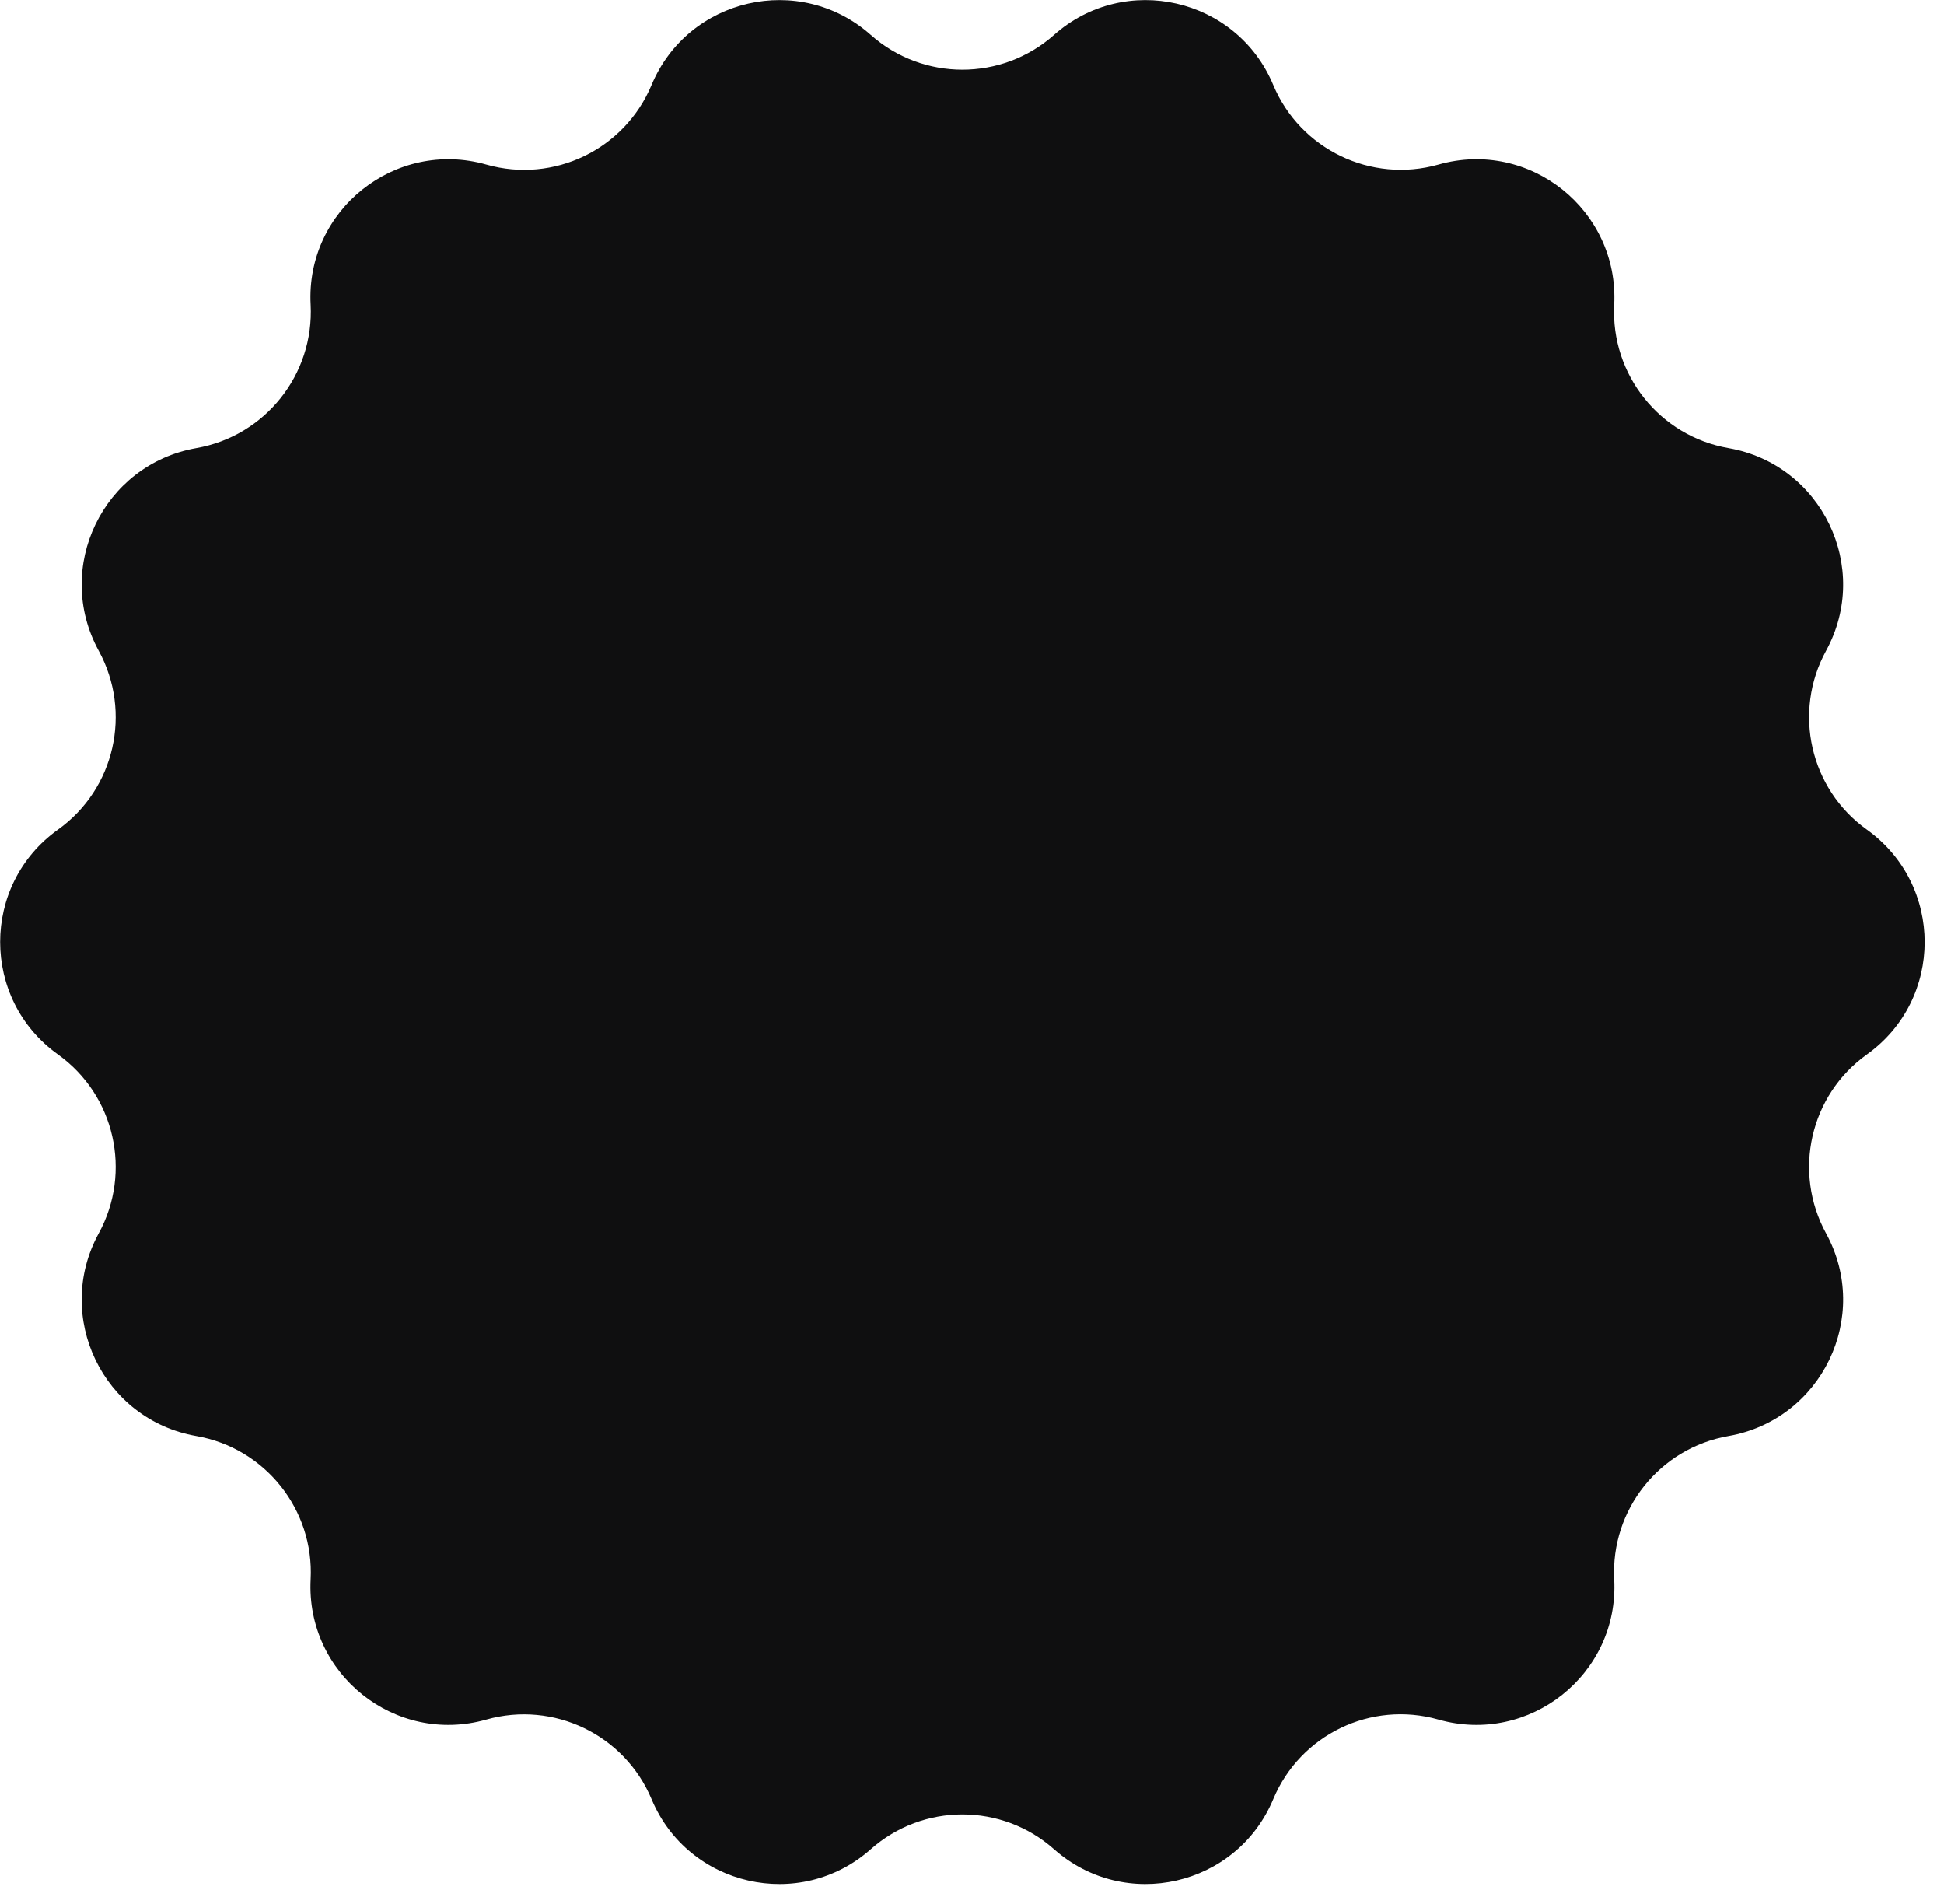 <svg width="48" height="47" viewBox="0 0 48 47" fill="none" xmlns="http://www.w3.org/2000/svg">
<g clip-path="url(#clip0_470_1625)">
<path d="M26.027 0.861C27.776 -0.689 30.536 -0.06 31.438 2.097C32.105 3.689 33.857 4.531 35.516 4.063C37.767 3.423 39.976 5.187 39.857 7.523C39.767 9.246 40.98 10.766 42.68 11.062C44.983 11.463 46.212 14.013 45.088 16.065C44.261 17.578 44.691 19.477 46.096 20.48C47.998 21.844 47.998 24.671 46.096 26.03C44.691 27.034 44.261 28.929 45.088 30.446C46.212 32.498 44.983 35.044 42.68 35.449C40.98 35.745 39.767 37.265 39.857 38.988C39.98 41.324 37.767 43.088 35.516 42.448C33.854 41.976 32.105 42.819 31.438 44.414C30.536 46.571 27.776 47.2 26.027 45.65C24.735 44.504 22.791 44.504 21.499 45.65C19.75 47.2 16.991 46.571 16.088 44.414C15.421 42.822 13.669 41.98 12.01 42.448C9.759 43.088 7.55 41.324 7.67 38.988C7.759 37.265 6.546 35.745 4.846 35.449C2.543 35.048 1.315 32.498 2.438 30.446C3.266 28.933 2.835 27.034 1.431 26.03C-0.472 24.667 -0.472 21.84 1.431 20.48C2.835 19.477 3.266 17.582 2.438 16.065C1.315 14.013 2.543 11.467 4.846 11.062C6.546 10.766 7.759 9.246 7.67 7.523C7.546 5.187 9.759 3.423 12.01 4.063C13.673 4.535 15.421 3.692 16.088 2.097C16.991 -0.06 19.75 -0.689 21.499 0.861C22.791 2.007 24.735 2.007 26.027 0.861Z" fill="#0F0F10"/>
</g>
<defs>
<clipPath id="clip0_470_1625">
<rect width="47.526" height="46.507" fill="white"/>
</clipPath>
</defs>
</svg>
